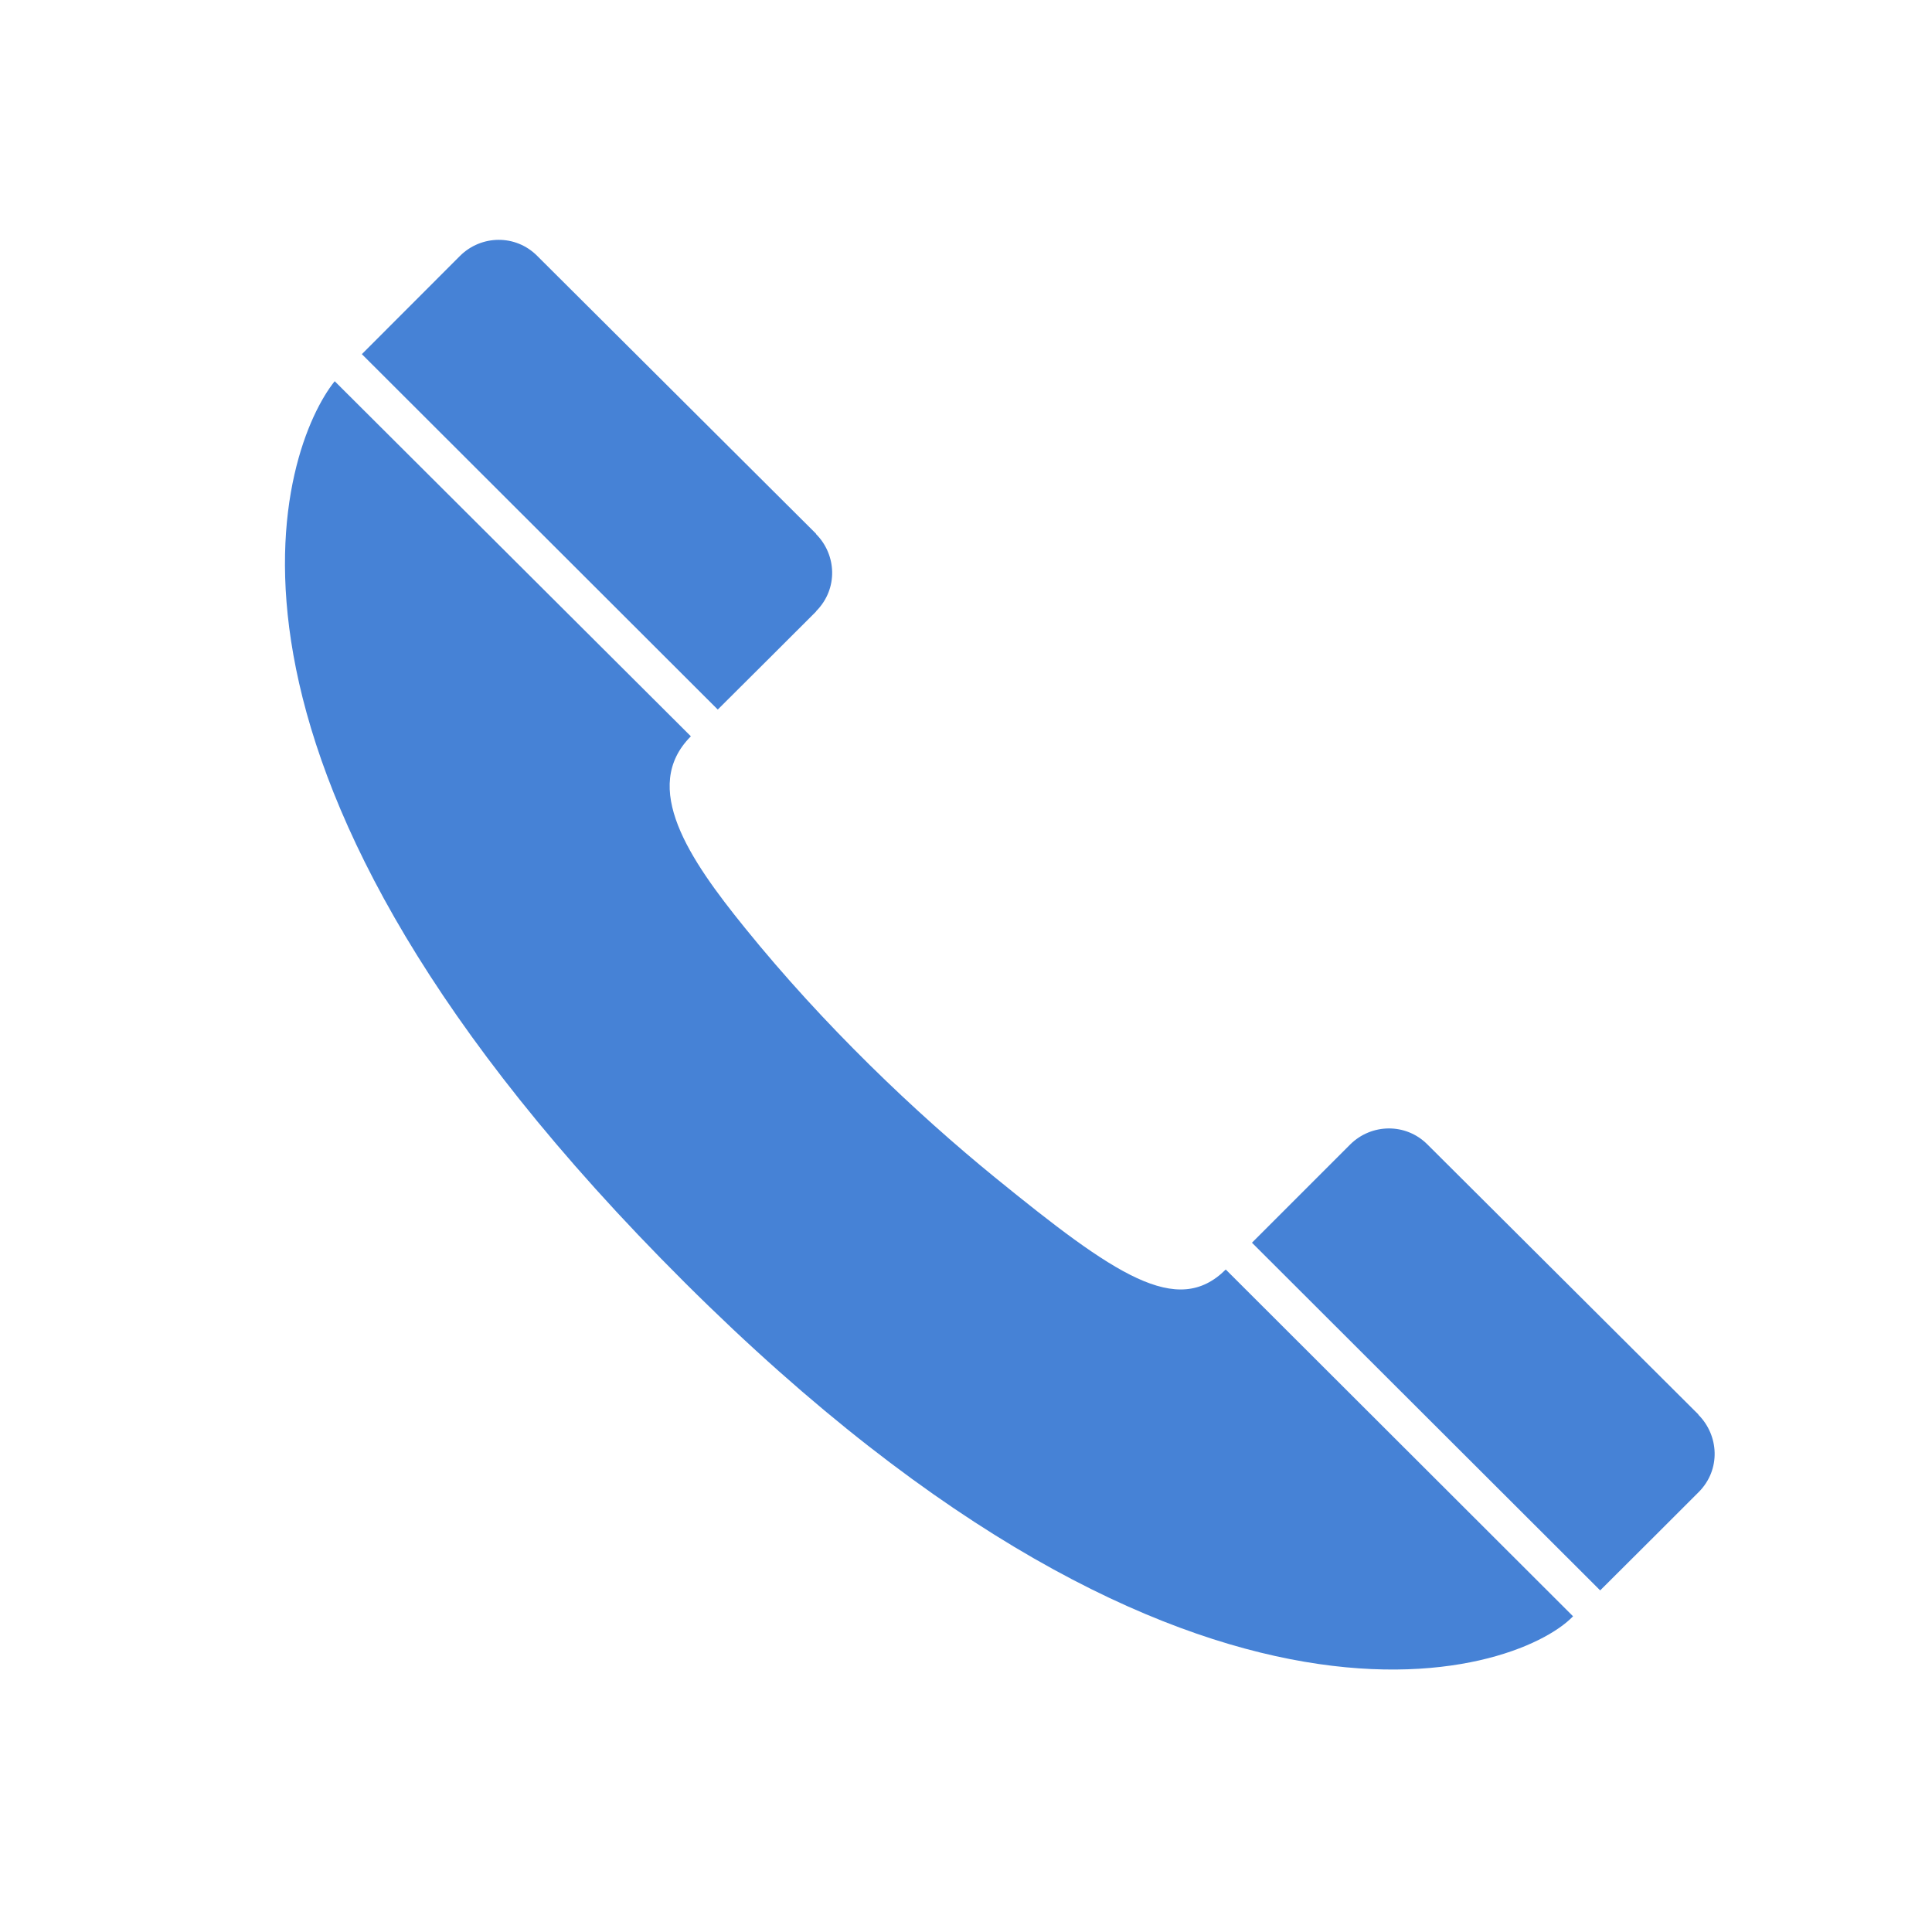 <?xml version="1.0" standalone="no"?><!DOCTYPE svg PUBLIC "-//W3C//DTD SVG 1.1//EN" "http://www.w3.org/Graphics/SVG/1.1/DTD/svg11.dtd"><svg class="icon" width="200px" height="200.00px" fill="#4682D6" viewBox="0 0 1024 1024" version="1.1" xmlns="http://www.w3.org/2000/svg"><path d="M177.398 202.051c-27.52 34.289-88.489 197.581 172.831 464.891 275.354 281.774 452.956 221.471 483.523 189.727l-184.074-183.803c-25.733 25.656-58.849 2.842-122.429-48.881-42.015-34.243-90.486-80.292-132.46-132.229-29.455-36.372-55.501-74.609-28.611-101.494L177.398 202.051z"  /><path d="M900.311 790.871c11.924-11.94 10.732-30.111-0.118-41.006l0-0.164c0 0-143.626-143.109-143.698-143.191-11.372-11.346-29.548-11.121-40.863 0.082l-52.07 52.07 184.566 184.279c0 0 52.137-51.932 52.07-51.963L900.311 790.871z"  /><path d="M432.532 323.988c11.924-11.965 10.813-30.085 0-40.909l0-0.184c0 0-147.773-147.287-147.85-147.318-11.372-11.412-29.583-11.141-40.847 0.031L191.79 187.704l188.636 188.375c0 0 52.106-51.86 52.106-51.953L432.532 323.988z"  /></svg>